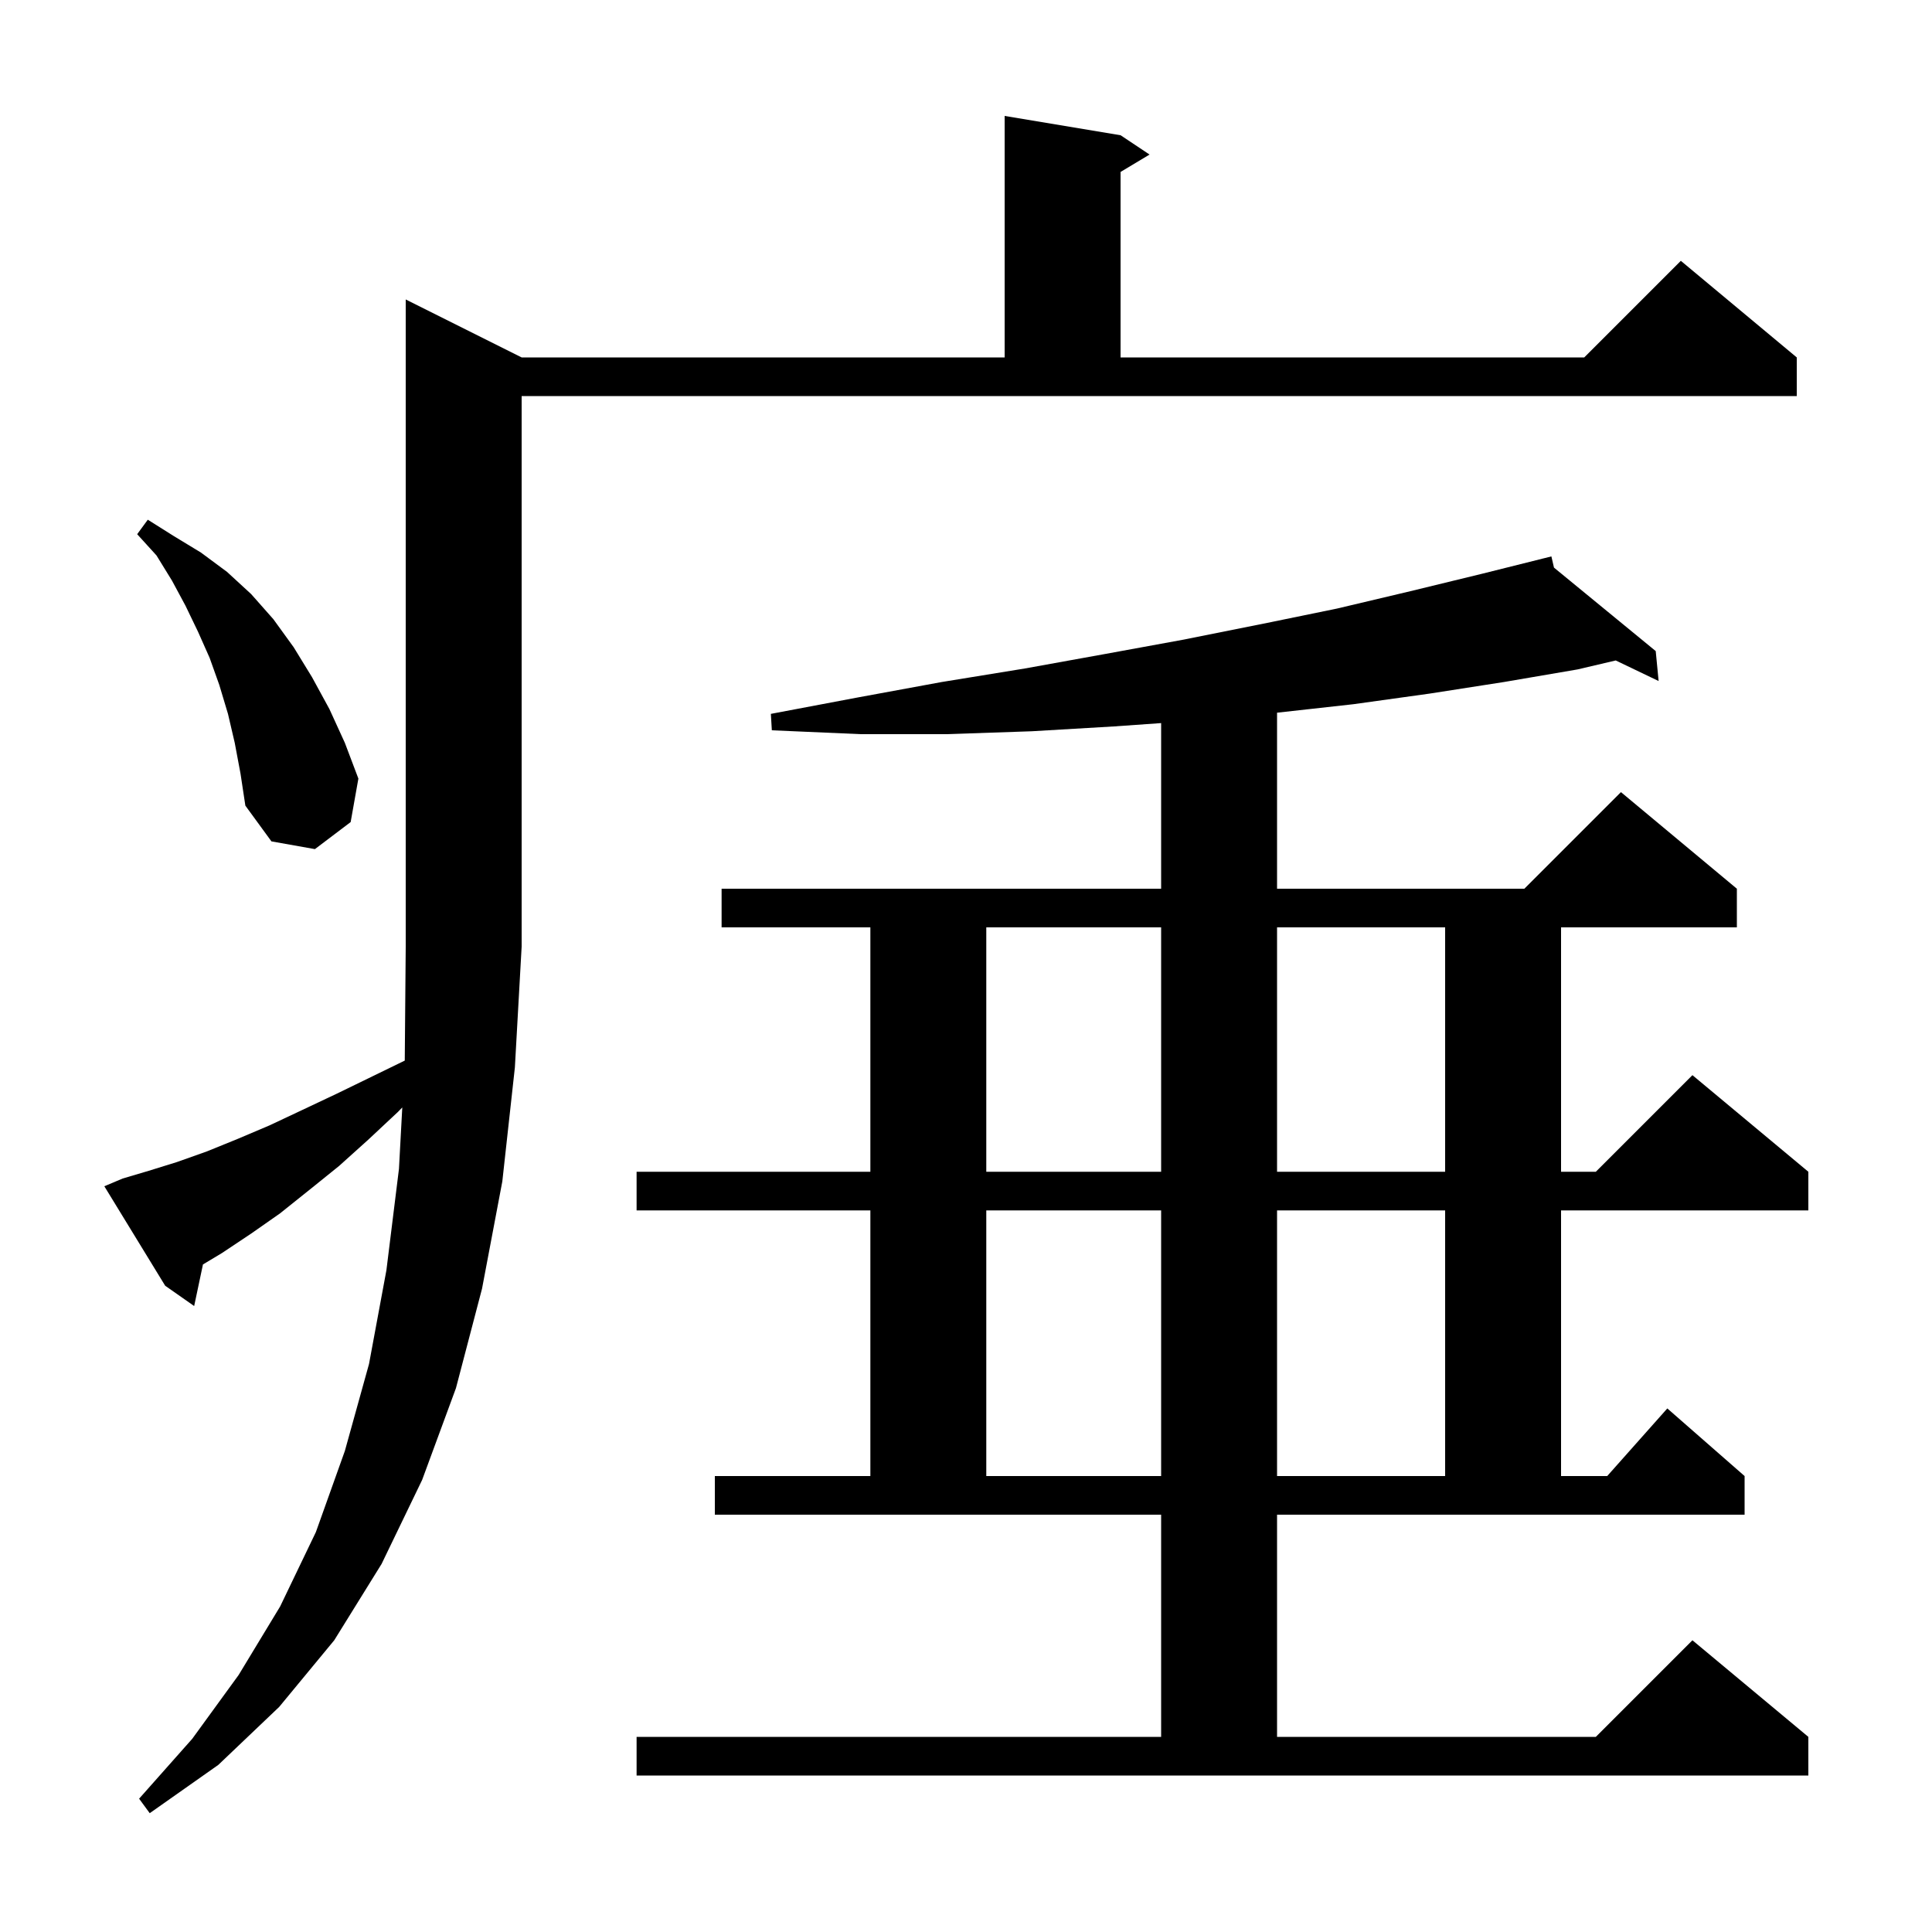 <svg xmlns="http://www.w3.org/2000/svg" xmlns:xlink="http://www.w3.org/1999/xlink" version="1.1" baseProfile="full" viewBox="0 0 200 200" width="200" height="200"><g fill="currentColor"><path d="M 12.7 122.0 L 15.4 121.2 L 18.3 120.3 L 21.4 119.2 L 24.6 117.9 L 27.9 116.5 L 31.3 114.9 L 34.9 113.2 L 38.6 111.4 L 41.901 109.792 L 42.0 98.0 L 42.0 31.0 L 54.0 37.0 L 104.0 37.0 L 104.0 12.0 L 116.0 14.0 L 119.0 16.0 L 116.0 17.8 L 116.0 37.0 L 164.0 37.0 L 174.0 27.0 L 186.0 37.0 L 186.0 41.0 L 54.0 41.0 L 54.0 98.0 L 53.3 110.5 L 52.0 122.3 L 49.9 133.4 L 47.2 143.7 L 43.7 153.2 L 39.5 161.9 L 34.6 169.8 L 28.9 176.7 L 22.6 182.7 L 15.5 187.7 L 14.4 186.2 L 19.9 180.0 L 24.7 173.4 L 29.0 166.3 L 32.7 158.6 L 35.7 150.2 L 38.2 141.2 L 40.0 131.5 L 41.3 121.0 L 41.644 114.642 L 41.2 115.1 L 38.1 118.0 L 35.1 120.7 L 32.0 123.2 L 29.0 125.6 L 26.0 127.7 L 23.0 129.7 L 21.01 130.894 L 20.1 135.2 L 17.1 133.1 L 10.8 122.8 Z M 132.2 179.8 L 165.2 179.8 L 175.2 169.8 L 187.2 179.8 L 187.2 183.8 L 65.9 183.8 L 65.9 179.8 L 120.2 179.8 L 120.2 156.8 L 74.0 156.8 L 74.0 152.8 L 90.1 152.8 L 90.1 125.3 L 65.9 125.3 L 65.9 121.3 L 90.1 121.3 L 90.1 96.0 L 74.7 96.0 L 74.7 92.0 L 120.2 92.0 L 120.2 74.854 L 115.3 75.2 L 106.8 75.7 L 98.0 76.0 L 89.1 76.0 L 79.9 75.6 L 79.8 73.9 L 88.8 72.2 L 97.5 70.6 L 106.1 69.2 L 114.4 67.7 L 122.6 66.2 L 130.6 64.6 L 138.4 63.0 L 146.0 61.2 L 153.4 59.4 L 159.707 57.823 L 159.7 57.8 L 159.723 57.819 L 160.6 57.6 L 160.867 58.758 L 171.4 67.4 L 171.7 70.5 L 167.26 68.371 L 163.3 69.3 L 155.7 70.6 L 148.0 71.8 L 140.1 72.9 L 132.2 73.778 L 132.2 92.0 L 157.8 92.0 L 167.8 82.0 L 179.8 92.0 L 179.8 96.0 L 161.6 96.0 L 161.6 121.3 L 165.2 121.3 L 175.2 111.3 L 187.2 121.3 L 187.2 125.3 L 161.6 125.3 L 161.6 152.8 L 166.378 152.8 L 172.6 145.8 L 180.6 152.8 L 180.6 156.8 L 132.2 156.8 Z M 102.1 125.3 L 102.1 152.8 L 120.2 152.8 L 120.2 125.3 Z M 132.2 125.3 L 132.2 152.8 L 149.6 152.8 L 149.6 125.3 Z M 102.1 96.0 L 102.1 121.3 L 120.2 121.3 L 120.2 96.0 Z M 132.2 96.0 L 132.2 121.3 L 149.6 121.3 L 149.6 96.0 Z M 24.3 76.9 L 23.6 73.9 L 22.7 70.9 L 21.7 68.1 L 20.5 65.4 L 19.2 62.7 L 17.8 60.1 L 16.2 57.5 L 14.2 55.3 L 15.3 53.8 L 18.0 55.5 L 20.8 57.2 L 23.5 59.2 L 26.0 61.5 L 28.3 64.1 L 30.4 67.0 L 32.3 70.1 L 34.1 73.4 L 35.7 76.9 L 37.1 80.6 L 36.3 85.1 L 32.6 87.9 L 28.1 87.1 L 25.4 83.4 L 24.9 80.1 Z "/></g></svg>